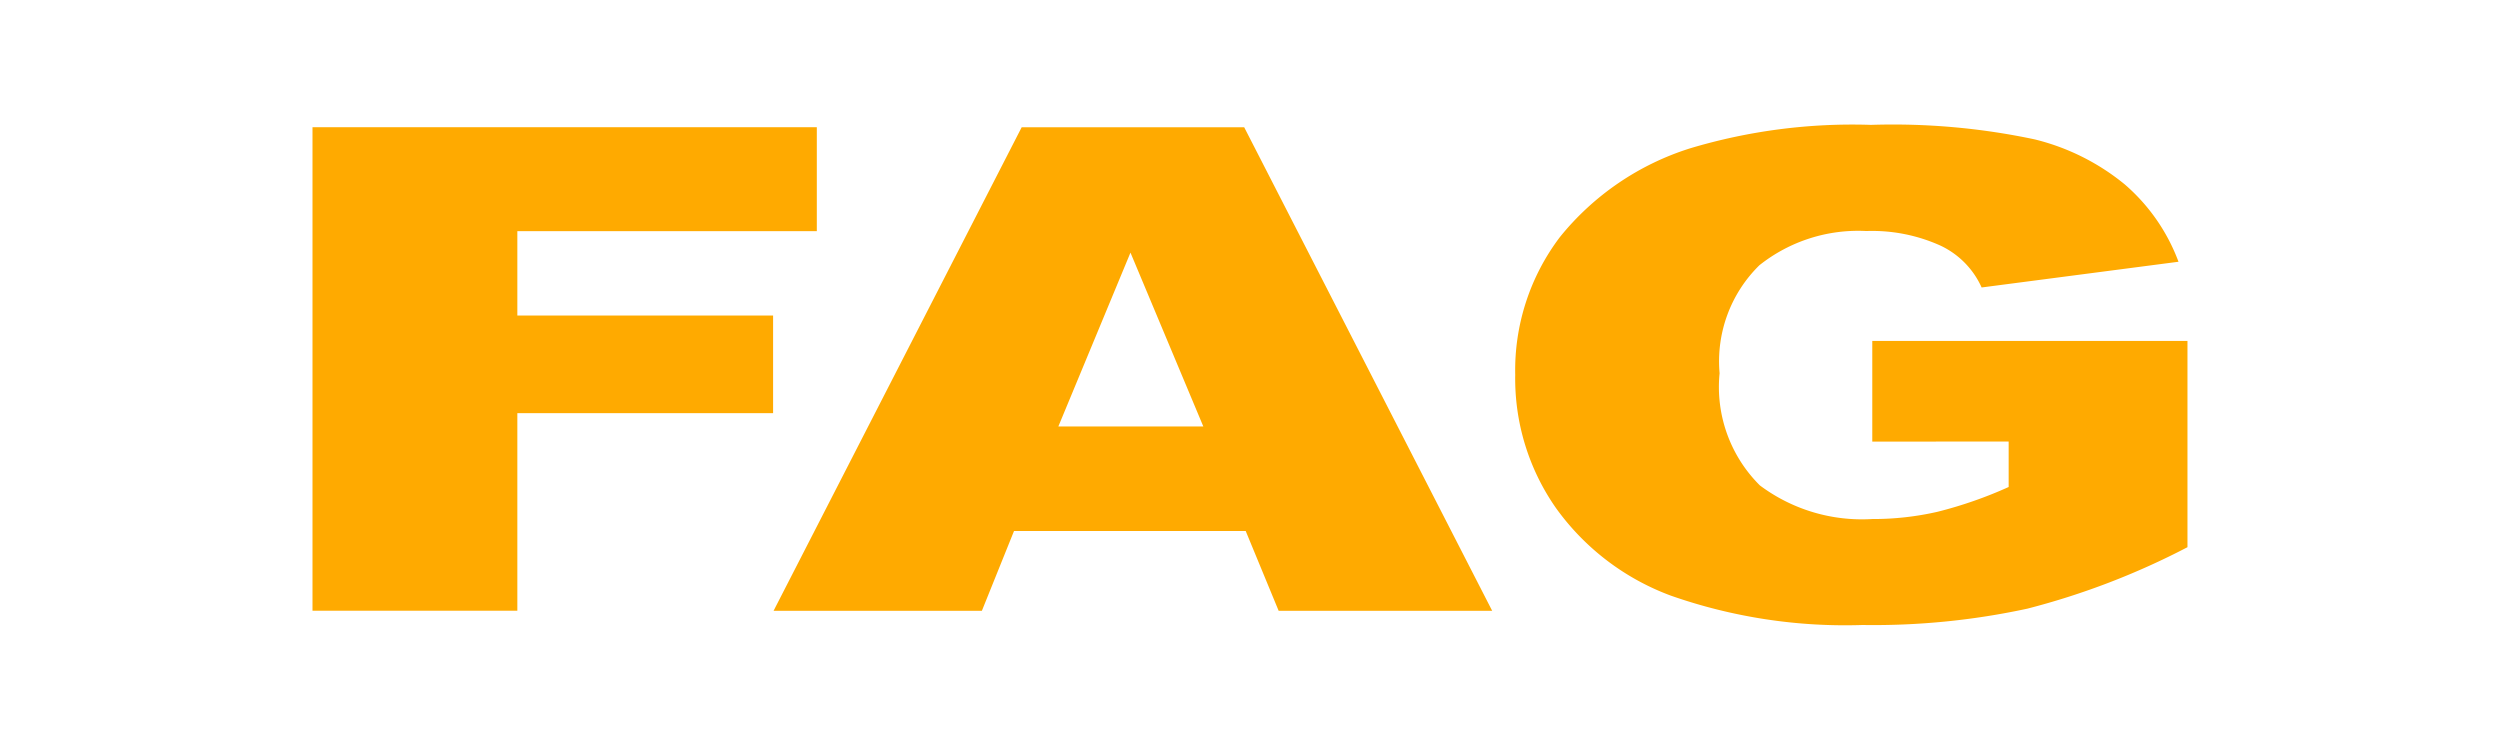 <svg xmlns="http://www.w3.org/2000/svg" xmlns:xlink="http://www.w3.org/1999/xlink" width="80" height="24" viewBox="0 0 80 24">
  <rect x="0" y="0" width="80" height="24" fill="#333333" stroke="none"/>
  <defs>
    <clipPath id="clip-FAG">
      <rect width="80" height="24"/>
    </clipPath>
  </defs>
  <g id="FAG" clip-path="url(#clip-FAG)">
    <rect width="80" height="24" fill="#fff"/>
    <g id="Group_303" data-name="Group 303" transform="translate(0 -2)">
      <path id="Path_538" data-name="Path 538" d="M1961.085-862.728h16.138v3.326h-9.583v2.7h8.184v3.124h-8.184v6.322h-6.555Z" transform="translate(-1951.085 868.799)" fill="#fa0"/>
      <path id="Path_539" data-name="Path 539" d="M1983.692-849.809h-7.413l-1.029,2.555h-6.666l7.94-15.474h7.12l7.936,15.474h-6.833Zm-1.356-3.345-2.331-5.562-2.308,5.563Z" transform="translate(-1943.83 868.8)" fill="#fa0"/>
      <path id="Path_540" data-name="Path 540" d="M1992.074-852.778V-856h10.086v6.6a23.96,23.96,0,0,1-5.123,1.967,23.3,23.3,0,0,1-5.278.523,16.855,16.855,0,0,1-6.132-.94,7.9,7.9,0,0,1-3.673-2.8,7.225,7.225,0,0,1-1.306-4.264,7.062,7.062,0,0,1,1.428-4.407,8.714,8.714,0,0,1,4.177-2.845,18.087,18.087,0,0,1,5.78-.748,21.829,21.829,0,0,1,5.237.464,7.268,7.268,0,0,1,2.882,1.44,6.057,6.057,0,0,1,1.721,2.476l-6.3.823a2.707,2.707,0,0,0-1.318-1.34,5.311,5.311,0,0,0-2.371-.466,5.077,5.077,0,0,0-3.421,1.094,4.306,4.306,0,0,0-1.275,3.456,4.436,4.436,0,0,0,1.289,3.59,5.448,5.448,0,0,0,3.594,1.076,9.213,9.213,0,0,0,2.091-.232,13.505,13.505,0,0,0,2.276-.793v-1.456Z" transform="translate(-1932.161 868.91)" fill="#fa0"/>
    </g>
  </g>
</svg>
